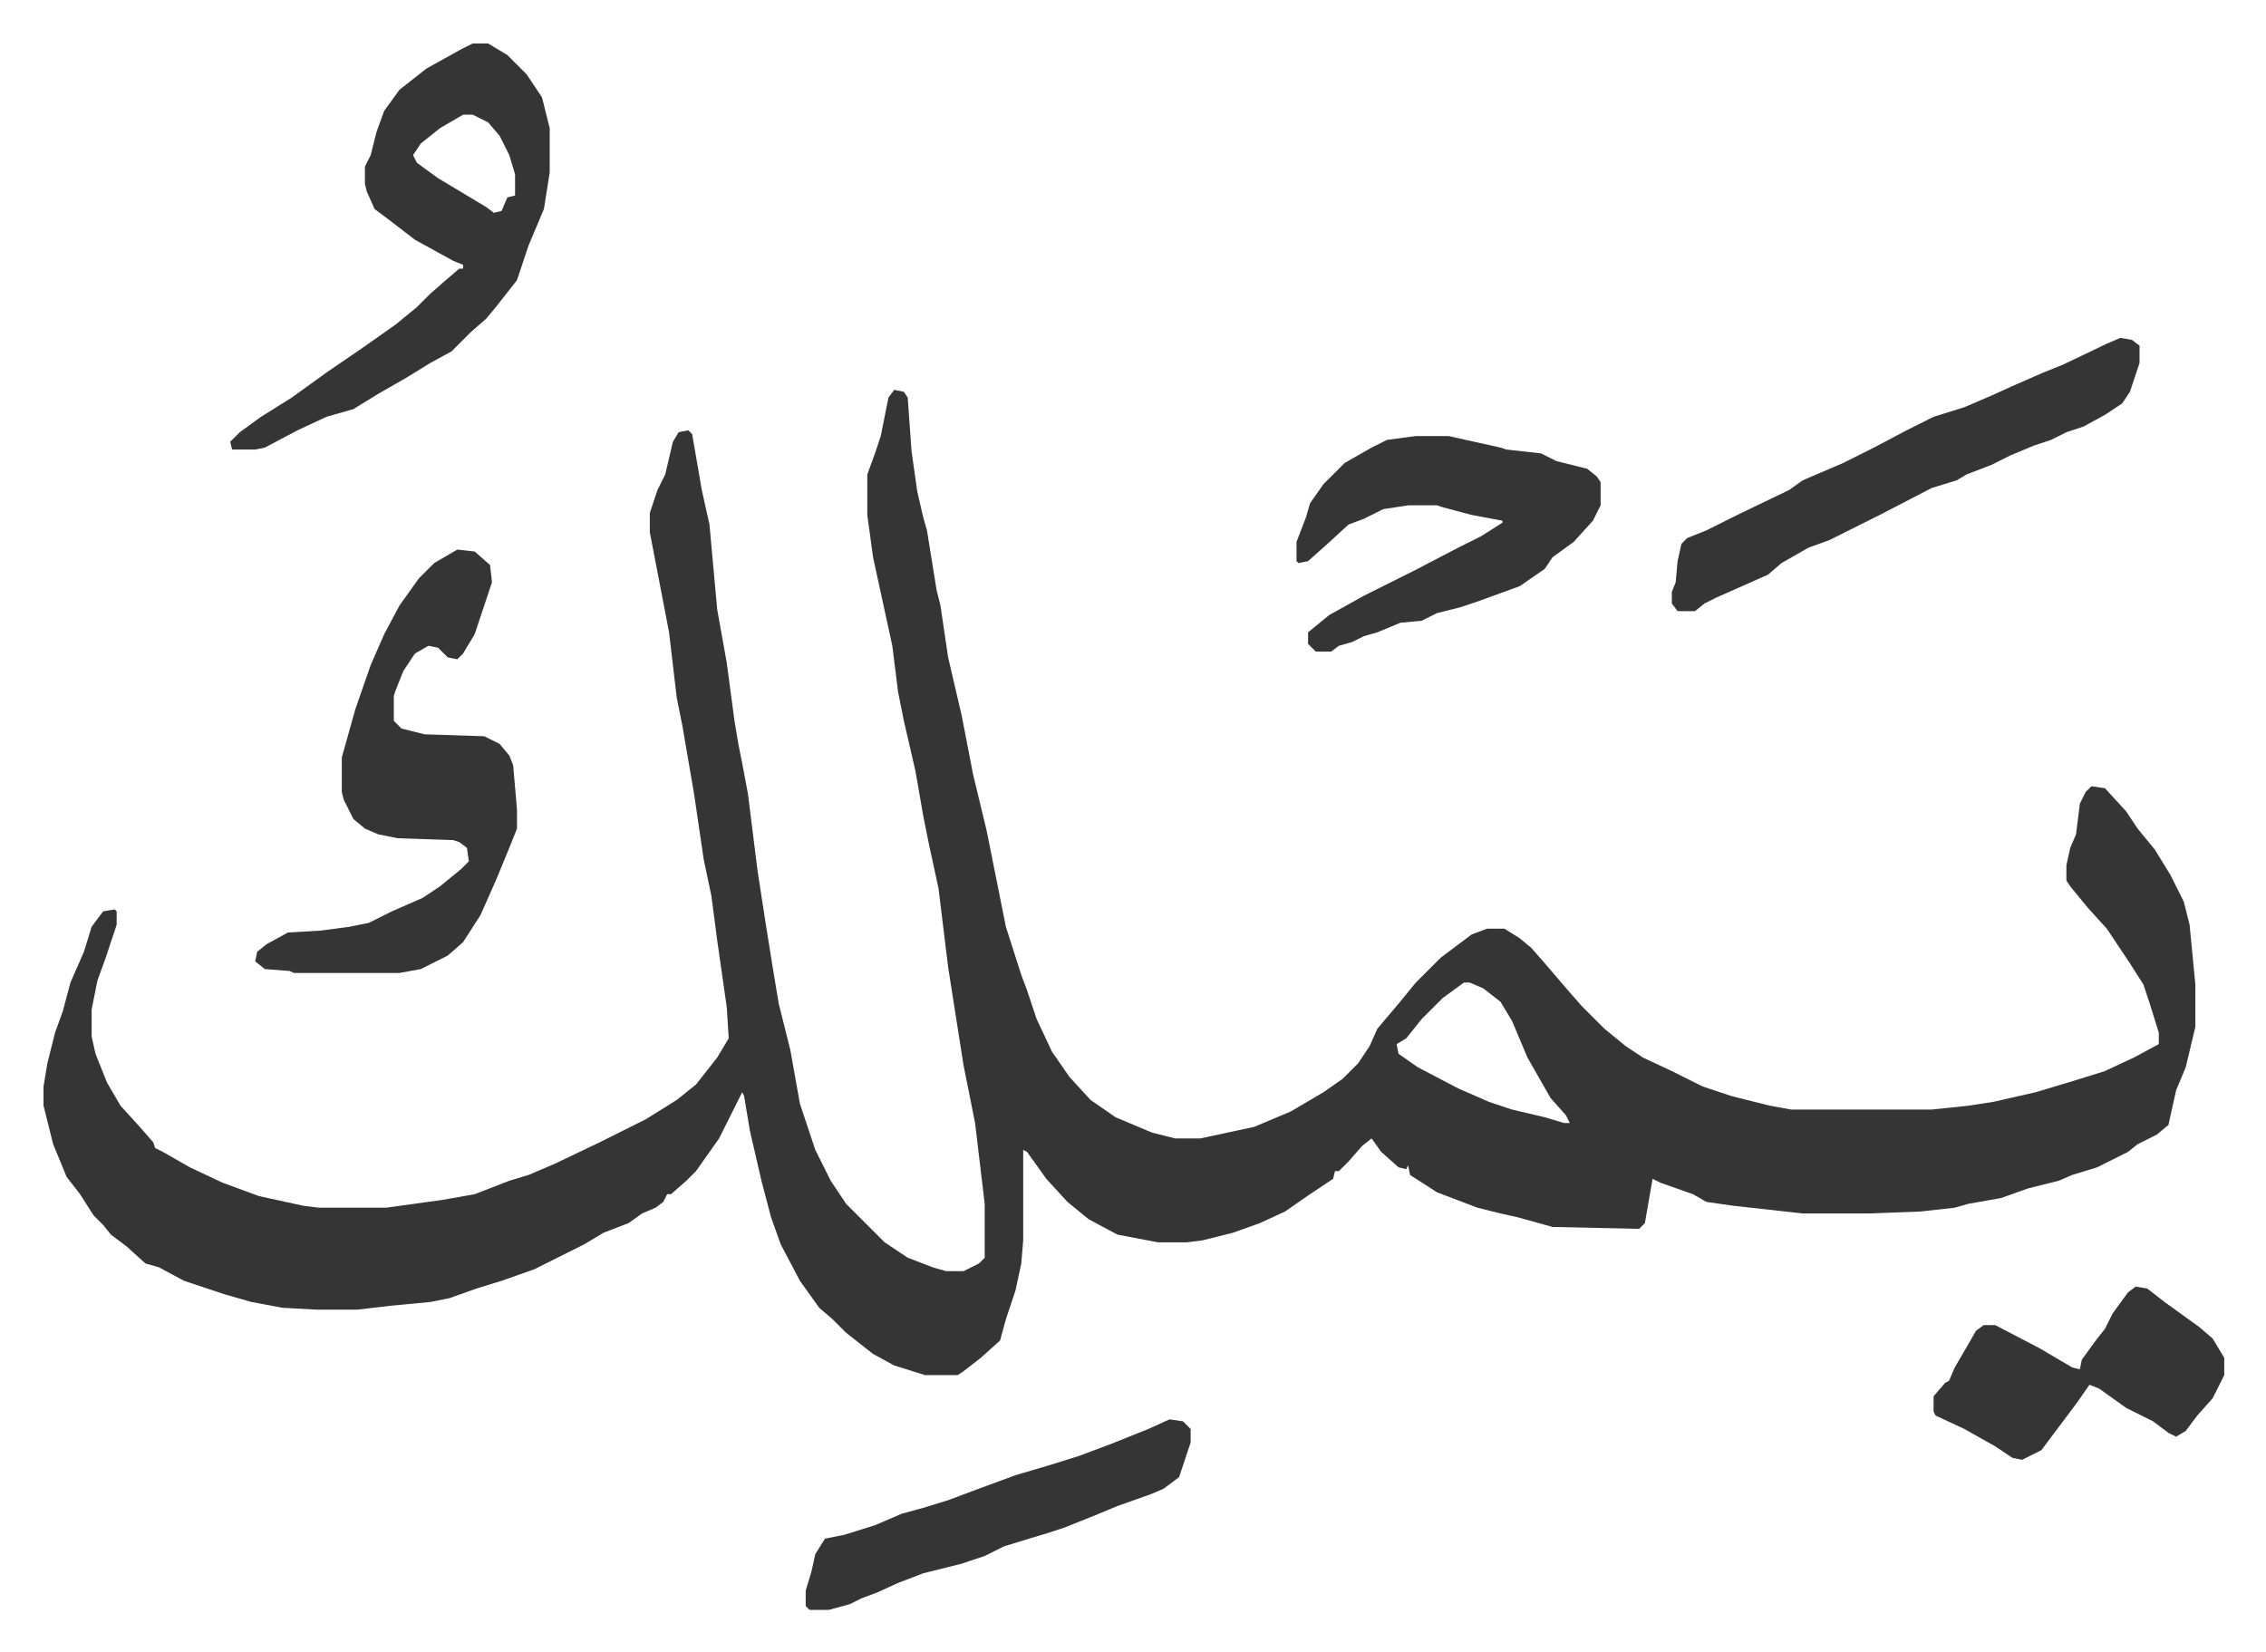 <svg xmlns="http://www.w3.org/2000/svg" viewBox="-22.6 347.4 1177.3 858.3">
    <path fill="#353535" id="rule_normal" d="m442 550 5 1 2 3 2 28 3 21 3 13 2 7 5 31 2 8 4 27 7 30 6 31 7 29 7 35 3 15 8 25 3 8 5 15 8 17 9 13 11 12 13 9 19 8 12 3h13l28-6 19-8 17-10 10-7 8-8 6-9 4-9 11-13 9-11 13-13 16-12 8-3h9l8 5 6 5 7 8 12 14 7 8 12 12 11 9 9 6 15 7 16 8 15 5 20 5 11 2h73l19-2 13-2 22-5 20-6 16-5 15-7 13-7v-6l-5-16-3-9-7-11-12-18-10-11-9-11-2-3v-8l2-9 3-7 2-16 3-6 3-3 7 1 11 12 6 9 9 11 8 13 7 14 3 12 3 31v22l-5 21-5 12-4 18-6 5-10 5-5 4-16 8-13 4-7 3-16 4-14 5-17 3-7 2-18 2-27 1h-34l-36-4-14-2-7-4-17-6-4-2-4 23-3 3-45-1-18-5-9-2-12-3-21-8-14-9-1-5-1 2-4-1-9-8-5-7-5 4-7 8-5 5h-2l-1 4-12 8-13 9-13 6-14 5-16 4-8 1h-15l-21-4-15-8-11-9-11-12-10-14-2-1v47l-1 12-3 14-5 15-3 11-10 9-9 7-3 2h-17l-16-5-11-6-14-11-7-7-7-6-10-14-10-19-5-14-5-19-6-26-3-18-1-2-12 24-12 17-5 5-8 7h-2l-2 4-4 3-7 3-7 5-13 5-10 6-16 8-10 5-17 6-13 4-14 5-10 2-21 2-17 2h-21l-18-1-16-3-14-4-21-7-13-7-7-2-10-9-8-6-4-5-5-5-7-11-7-9-7-17-5-20v-10l2-12 4-16 4-11 4-15 7-16 4-13 6-8 6-1 1 1v7l-6 18-4 11-3 15v14l2 9 6 15 7 12 10 11 7 8 1 3 4 2 14 8 17 8 19 7 23 5 8 1h35l29-4 17-3 18-7 10-3 14-6 23-11 24-12 16-10 10-8 11-14 6-10-1-16-5-35-3-23-4-19-5-34-6-35-3-15-4-34-10-52v-10l4-12 4-8 4-17 3-5 5-1 2 2 5 29 4 18 4 44 5 28 4 30 2 12 2 10 3 16 5 40 4 26 4 25 3 18 6 24 5 28 8 24 8 16 8 12 20 20 12 8 13 5 7 2h9l8-4 3-3v-28l-5-42-6-30-8-51-5-41-5-23-3-15-4-23-6-26-3-15-3-24-10-46-3-22v-21l4-11 3-9 4-20zm296 308-11 8-11 11-8 10-5 3 1 5 10 7 21 11 16 7 12 4 17 4 10 3h3l-2-4-8-9-12-21-8-19-6-10-9-7-7-3z"/>
    <path fill="#353535" id="rule_normal" d="m215 633 9 1 8 7 1 9-6 18-3 9-6 10-3 3-5-1-5-5-5-1-7 4-6 9-4 10-1 3v13l4 4 12 3 31 1 8 4 5 6 2 5 2 23v10l-4 10-7 17-8 18-9 14-8 7-14 7-11 2h-55l-2-1-13-1-5-4 1-5 5-4 11-6 17-1 15-2 10-2 12-6 16-7 9-6 11-9 4-4-1-7-4-3-3-1-29-1-10-2-7-3-6-5-5-10-1-4v-18l7-25 8-23 7-16 8-15 10-14 8-8zm8-263h8l10 6 10 10 8 12 2 8 2 8v23l-3 19-8 19-6 18-11 14-5 6-8 7-10 10-11 6-13 8-14 8-13 8-14 4-15 7-17 9-5 1H98l-1-4 5-5 11-8 16-10 18-13 19-13 17-12 11-9 7-7 8-7 7-6h2v-2l-5-2-20-11-13-10-8-6-4-9-1-4v-9l3-6 3-12 4-11 8-11 14-11 18-10zm-5 37-12 7-10 8-4 6 2 4 11 8 25 15 4 3 4-1 3-7 4-1v-11l-3-10-5-10-6-7-8-4zm495 167h17l27 6 3 1 18 2 8 4 16 4 5 4 2 3v12l-4 8-10 11-11 8-4 6-13 9-22 8-9 3-12 3-8 4-11 1-12 5-7 2-6 3-7 2-4 3h-8l-4-4v-6l11-9 18-10 10-5 16-8 23-12 12-6 11-7v-1l-16-3-15-4-3-1h-15l-13 2-10 5-8 3-12 11-9 8-5 1-1-1v-10l5-13 2-7 7-10 11-11 14-8 8-4zm366-51 6 1 4 3v9l-5 15-4 6-9 6-11 6-9 3-8 4-9 3-12 5-10 5-13 5-5 3-13 4-27 14-16 8-10 5-11 4-14 8-7 6-27 12-6 3-5 4h-9l-3-4v-6l2-5 1-11 2-9 3-3 10-4 16-8 27-13 7-5 21-9 16-8 17-9 14-7 16-5 14-6 11-5 16-7 10-4 23-11zm8 493 6 1 9 7 18 13 7 6 6 10v9l-6 12-8 9-6 8-5 3-4-2-8-6-14-7-14-10-5-2-7 10-9 12-9 12-10 5-5-1-9-6-16-9-15-7-1-2v-8l6-7 2-1 3-7 7-12 4-7 4-3h6l23 12 17 10 4 1 1-5 8-11 4-5 4-8 8-11zm-502 69 7 1 4 4v7l-6 18-8 6-7 3-17 6-12 5-10 4-5 2-9 3-10 3-13 4-10 5-12 4-20 5-13 5-11 5-8 3-6 3-11 3h-10l-2-2v-8l3-10 2-9 5-8 10-2 16-5 14-6 11-3 13-4 16-6 19-7 17-5 16-5 16-6 20-8z"/>
</svg>
